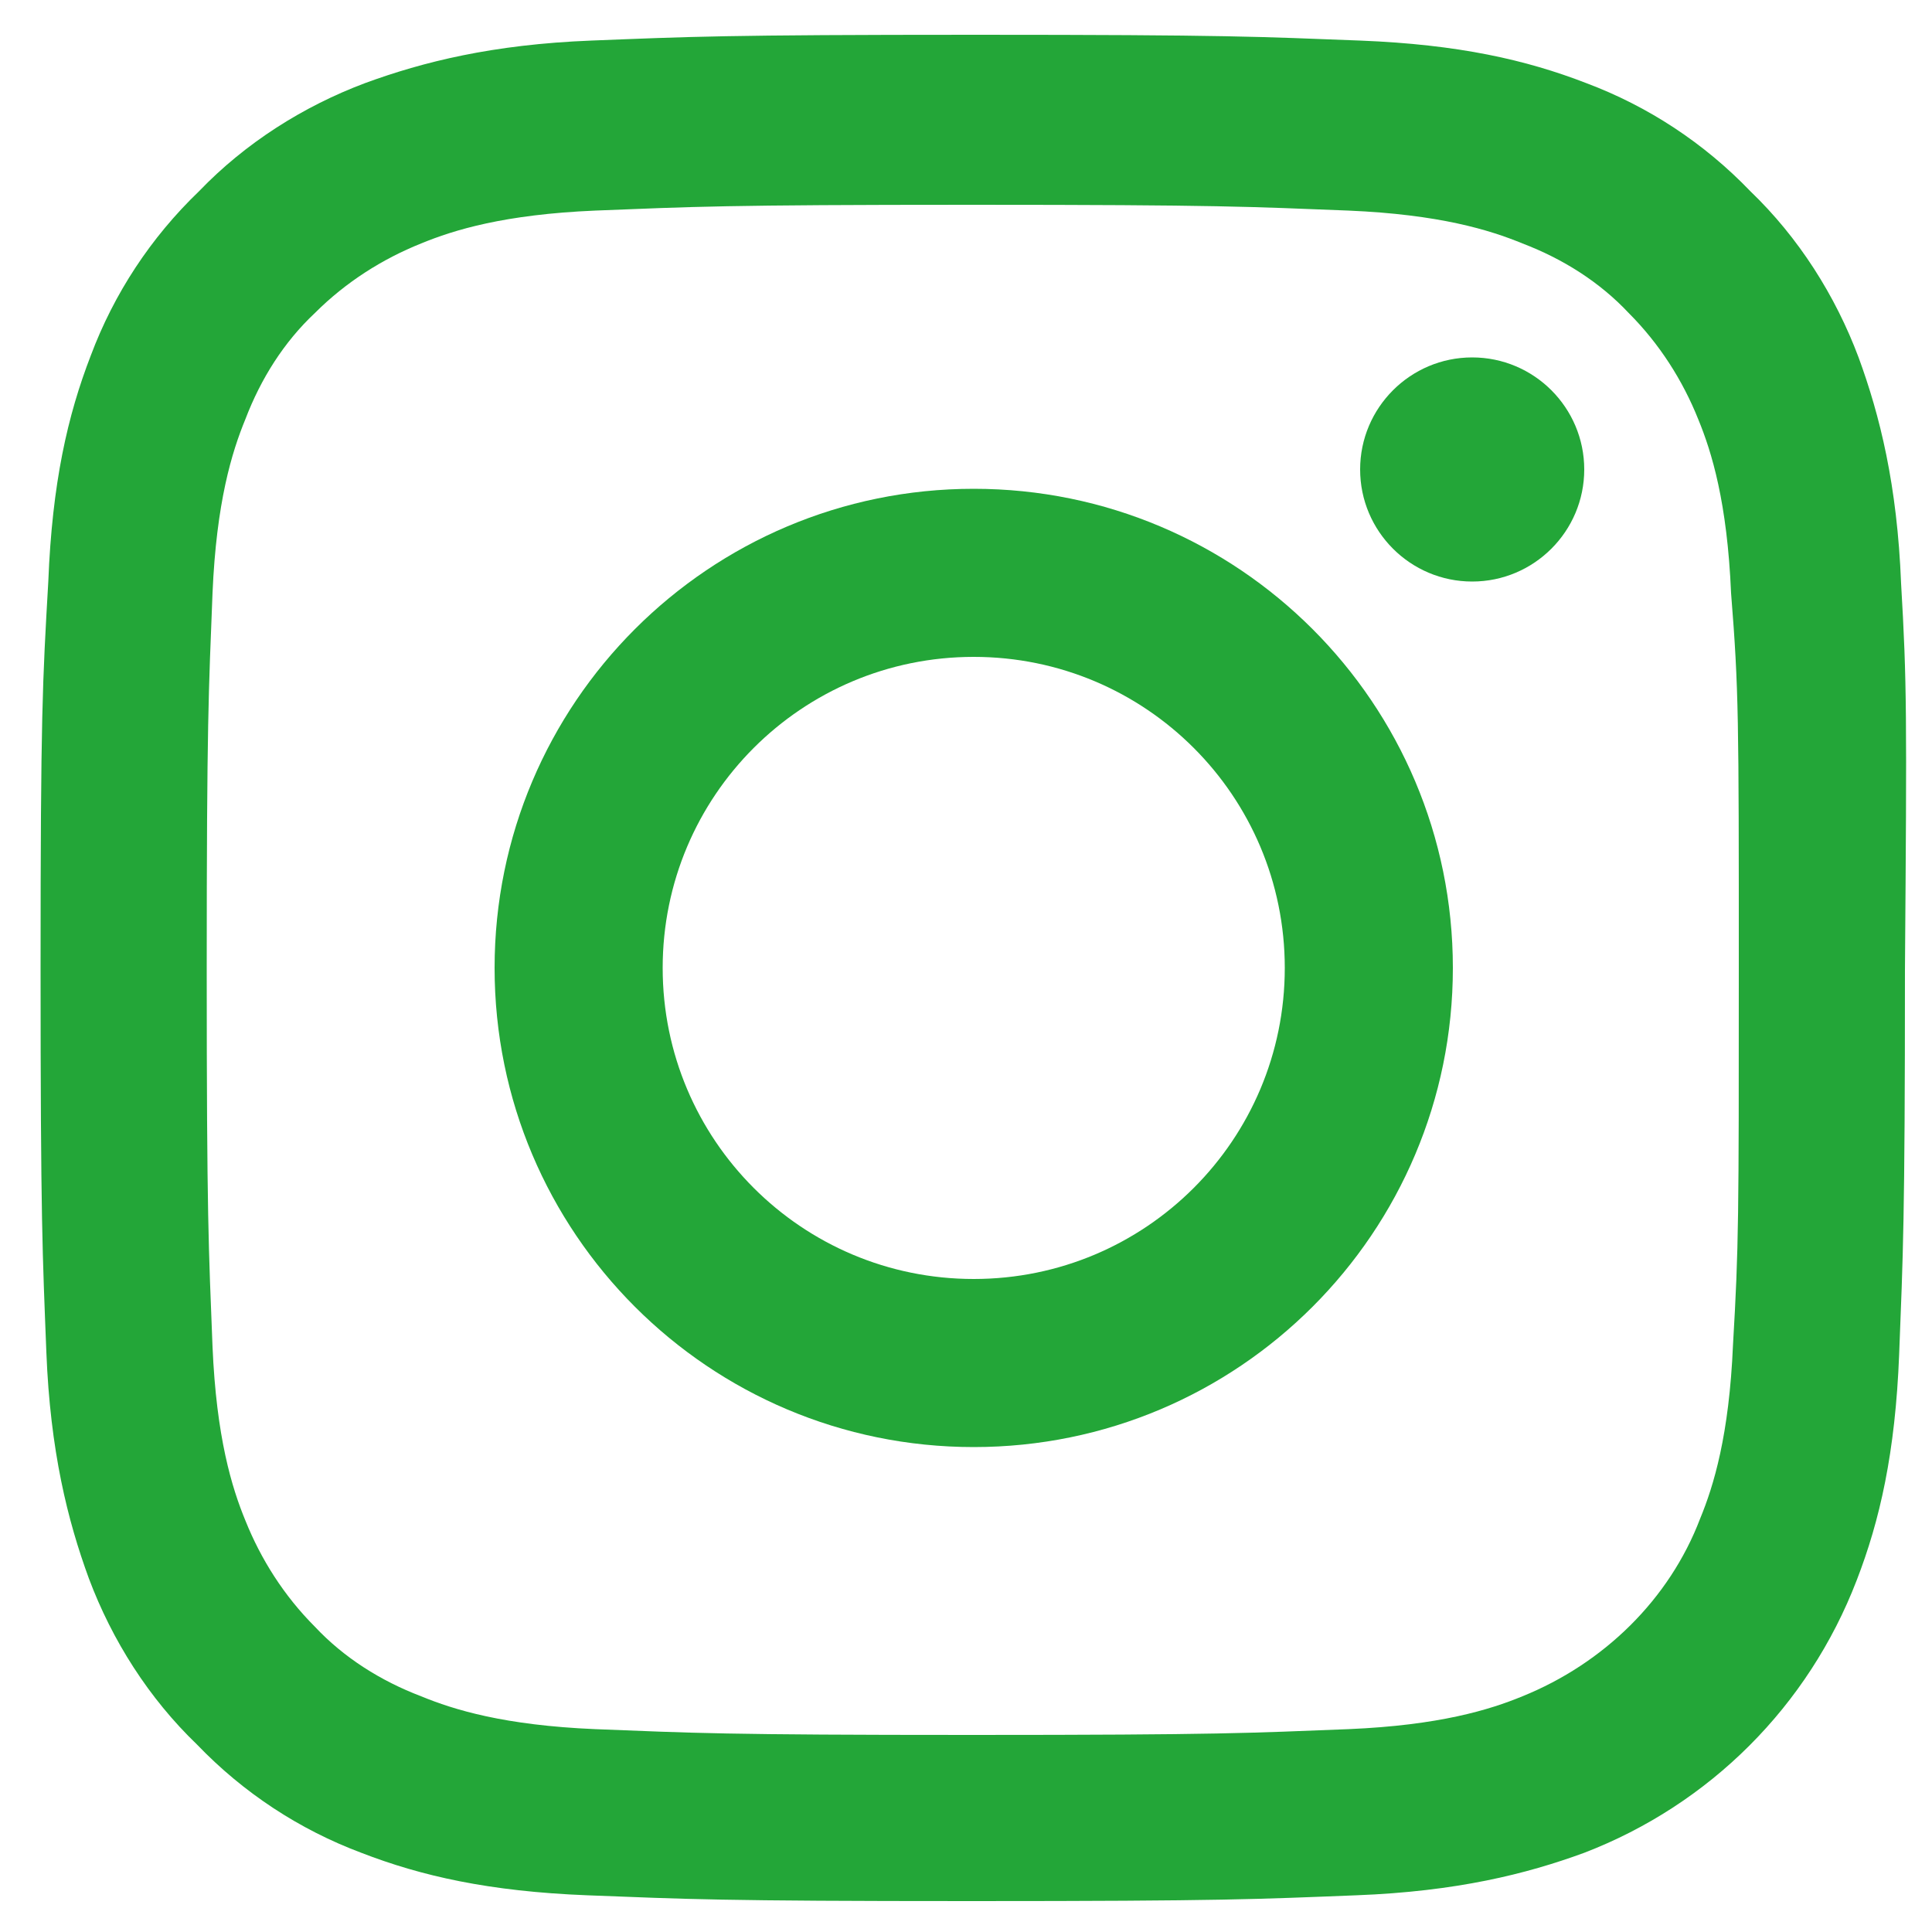 <?xml version="1.0" encoding="UTF-8"?> <!-- Generator: Adobe Illustrator 23.0.5, SVG Export Plug-In . SVG Version: 6.00 Build 0) --> <svg xmlns="http://www.w3.org/2000/svg" xmlns:xlink="http://www.w3.org/1999/xlink" id="Слой_1" x="0px" y="0px" viewBox="0 0 100 100" style="enable-background:new 0 0 100 100;" xml:space="preserve"> <style type="text/css"> .st0{fill:#23A638;} </style> <g> <path class="st0" d="M98.4,30.2c-0.2-5.1-1.1-8.7-2.2-11.7c-1.2-3.2-3.1-6.2-5.6-8.6c-2.4-2.5-5.3-4.4-8.5-5.6 c-3.1-1.2-6.6-2-11.7-2.2c-5.2-0.2-6.8-0.3-19.9-0.3S35.7,1.9,30.6,2.1s-8.7,1.1-11.7,2.2c-3.2,1.2-6.2,3.1-8.6,5.6 c-2.5,2.4-4.4,5.3-5.6,8.5c-1.2,3.1-2,6.6-2.2,11.7c-0.3,5.2-0.4,6.9-0.4,20S2.2,64.9,2.4,70s1.1,8.7,2.2,11.7 c1.2,3.2,3.1,6.2,5.6,8.6c2.4,2.5,5.3,4.4,8.5,5.6c3.1,1.2,6.6,2,11.7,2.2c5.2,0.2,6.8,0.3,19.9,0.3s14.8-0.1,19.9-0.3 C75.4,97.9,79,97,82,95.9c6.5-2.5,11.6-7.6,14.1-14.1c1.2-3.1,2-6.6,2.2-11.7c0.2-5.2,0.3-6.8,0.3-19.9 C98.7,37,98.7,35.3,98.4,30.2L98.4,30.2z M89.7,69.6c-0.2,4.7-1,7.3-1.7,9c-1.6,4.2-5,7.5-9.2,9.2c-1.7,0.7-4.3,1.5-9,1.7 c-5.1,0.2-6.6,0.3-19.5,0.3s-14.4-0.1-19.5-0.3c-4.7-0.2-7.3-1-9-1.7c-2.1-0.8-4-2-5.5-3.6c-1.6-1.6-2.8-3.5-3.6-5.5 c-0.7-1.7-1.5-4.3-1.7-9c-0.2-5.1-0.3-6.6-0.3-19.5s0.1-14.4,0.3-19.5c0.2-4.7,1-7.3,1.7-9c0.8-2.1,2-4,3.6-5.5 c1.6-1.6,3.5-2.8,5.5-3.6c1.7-0.7,4.3-1.5,9-1.7c5.1-0.2,6.6-0.3,19.5-0.3s14.4,0.1,19.5,0.3c4.7,0.2,7.3,1,9,1.7 c2.1,0.8,4,2,5.5,3.6c1.6,1.6,2.8,3.5,3.6,5.5c0.7,1.7,1.5,4.3,1.7,9c0.4,5,0.4,6.5,0.4,19.4S90,64.5,89.7,69.6L89.7,69.6z"></path> <path class="st0" d="M50.4,25.3c-13.7,0-24.8,11.1-24.8,24.8s11.1,24.8,24.8,24.8s24.8-11.1,24.8-24.8S64.1,25.3,50.4,25.3 L50.4,25.3z M50.4,66.2c-8.9,0-16.1-7.2-16.1-16.1S41.5,34,50.4,34s16.1,7.2,16.1,16.1S59.3,66.2,50.4,66.2L50.4,66.2z"></path> <path class="st0" d="M82,24.3c0,3.2-2.6,5.8-5.8,5.8c-3.2,0-5.8-2.6-5.8-5.8s2.6-5.8,5.8-5.8S82,21.1,82,24.3L82,24.3z"></path> </g> </svg> 